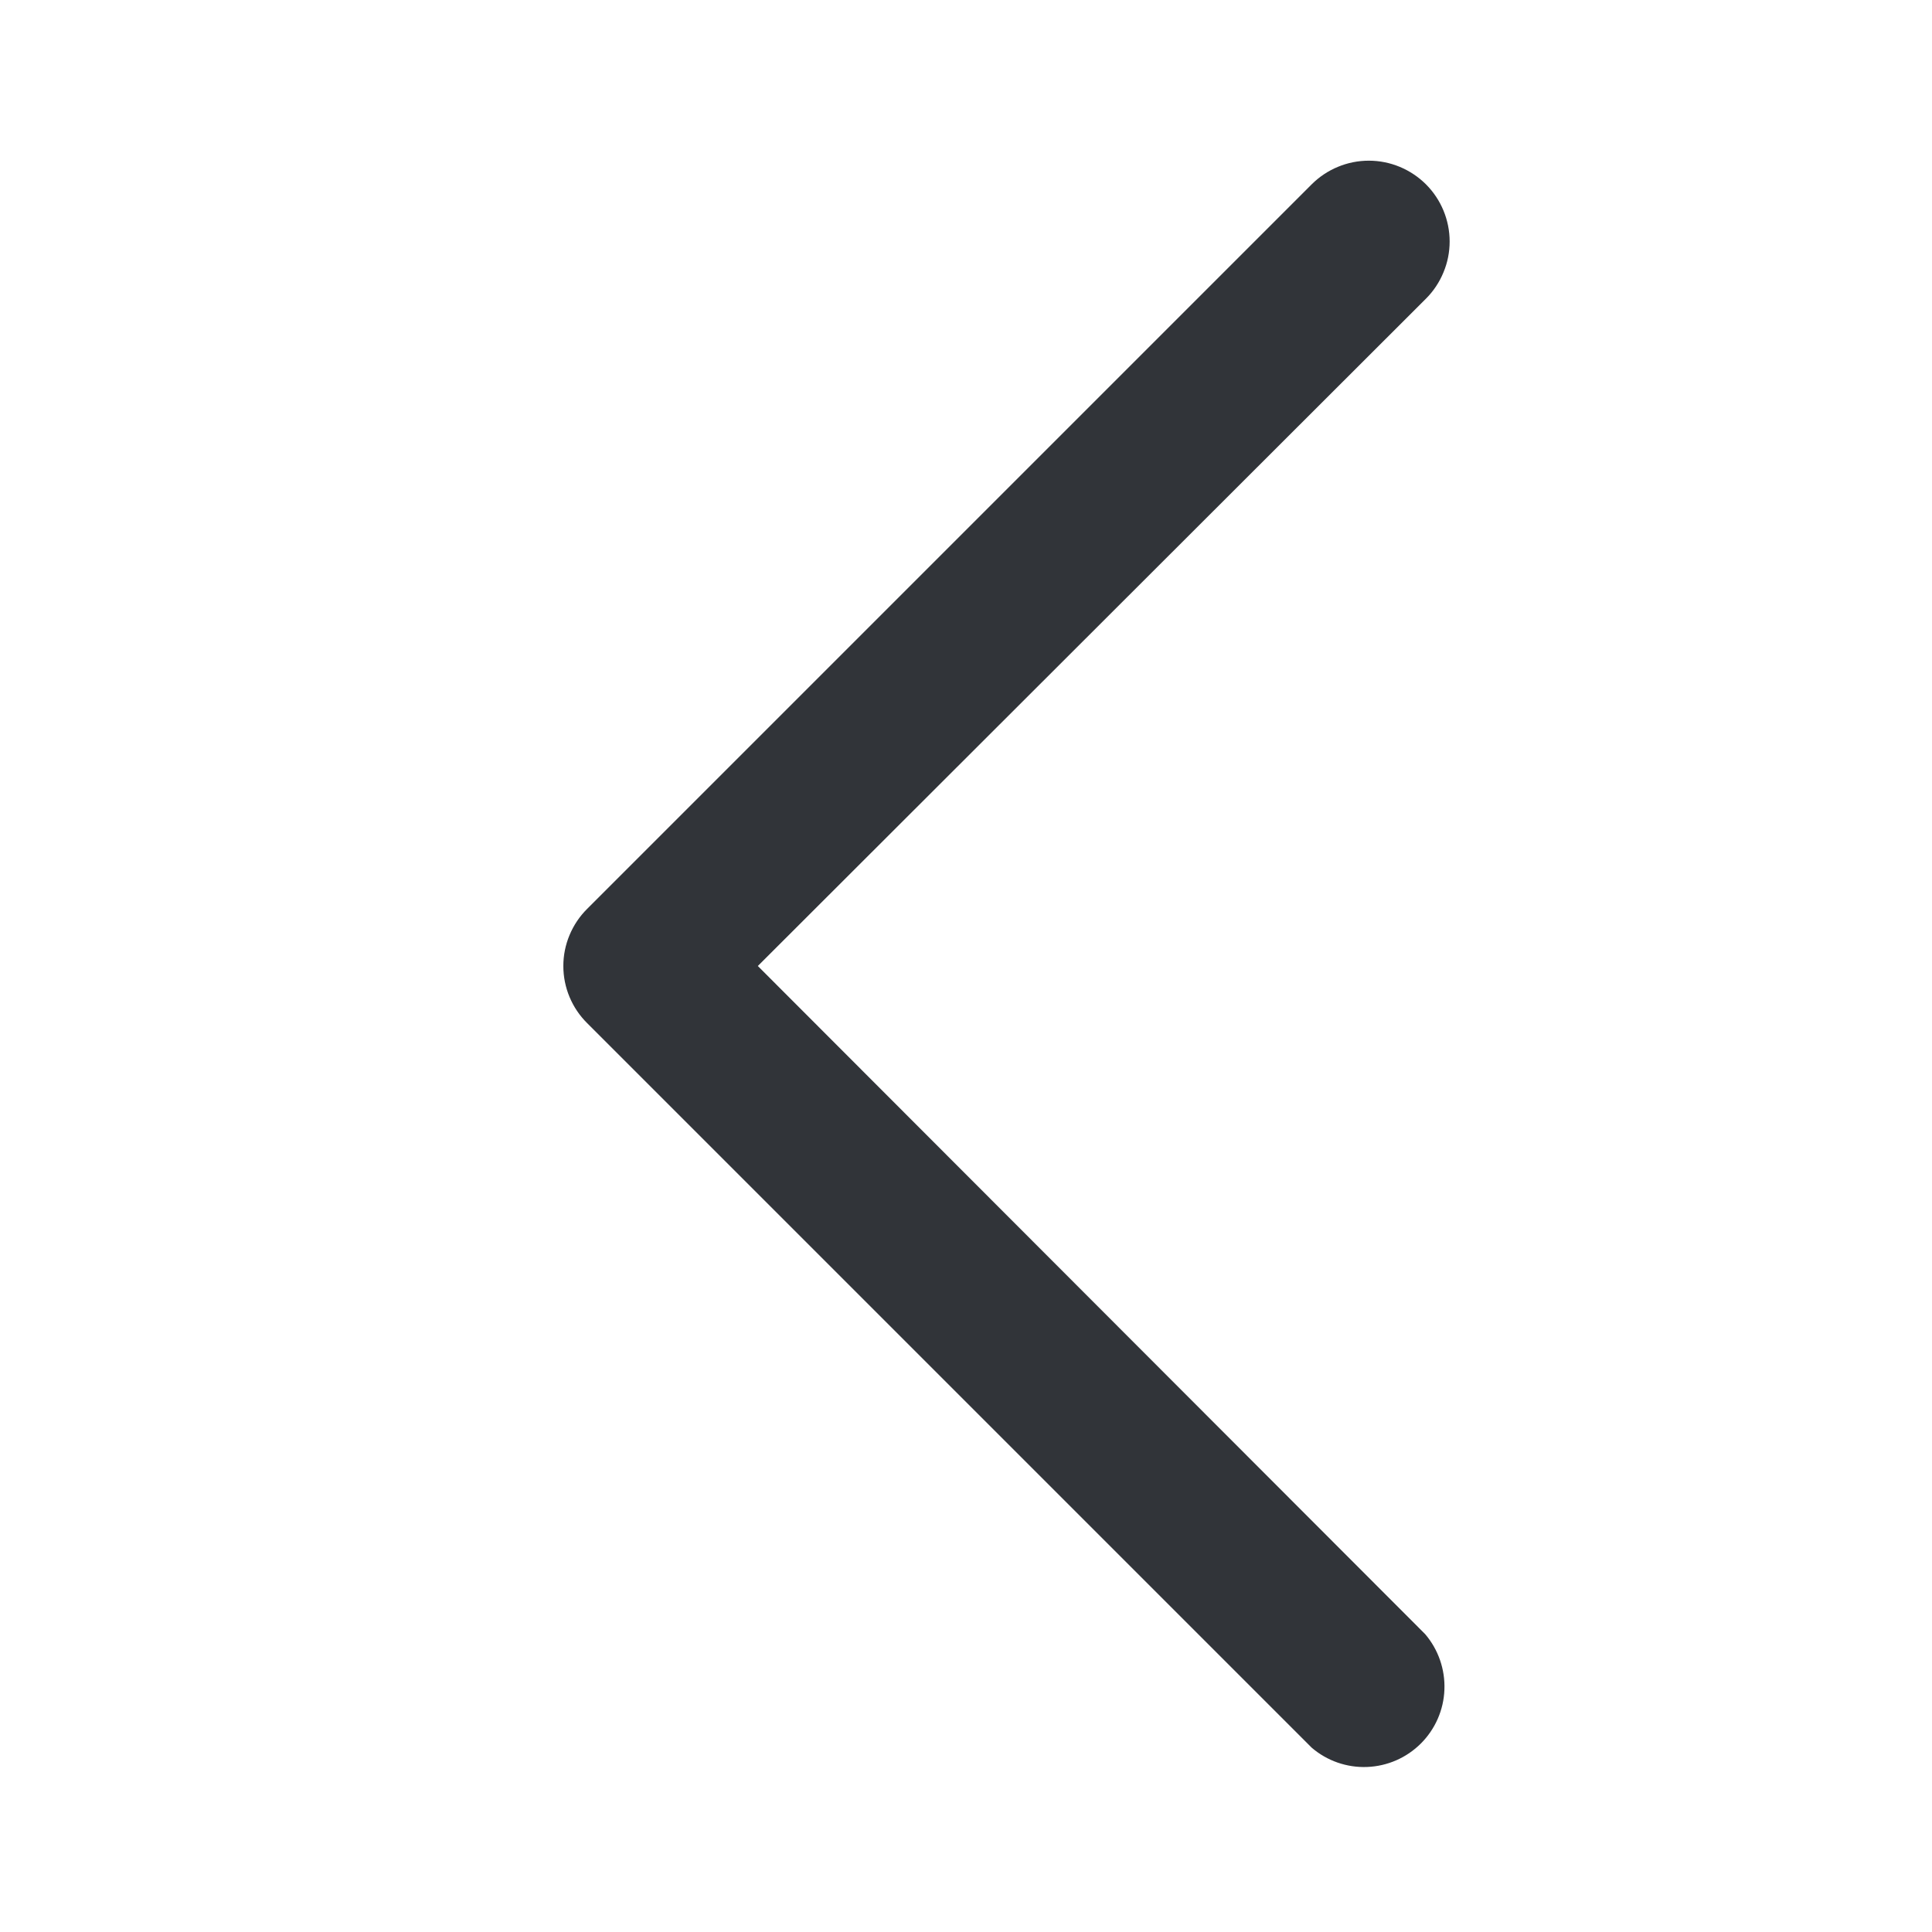 <svg width="24" height="24" viewBox="0 0 24 24" fill="none" xmlns="http://www.w3.org/2000/svg">
<path d="M7.294 12.71L16.294 21.71C16.485 21.874 16.731 21.96 16.983 21.95C17.235 21.94 17.473 21.836 17.651 21.658C17.829 21.48 17.934 21.241 17.943 20.989C17.953 20.738 17.867 20.491 17.704 20.3L9.414 12L17.714 3.71C17.807 3.617 17.881 3.506 17.931 3.384C17.982 3.263 18.008 3.132 18.008 3C18.008 2.734 17.902 2.478 17.714 2.29C17.525 2.102 17.27 1.996 17.004 1.996C16.872 1.996 16.741 2.022 16.619 2.073C16.498 2.123 16.387 2.197 16.294 2.29L7.294 11.29C7.2 11.383 7.126 11.494 7.075 11.616C7.024 11.738 6.998 11.868 6.998 12C6.998 12.132 7.024 12.263 7.075 12.385C7.126 12.507 7.2 12.617 7.294 12.71Z" fill="#313439"/>
</svg>
